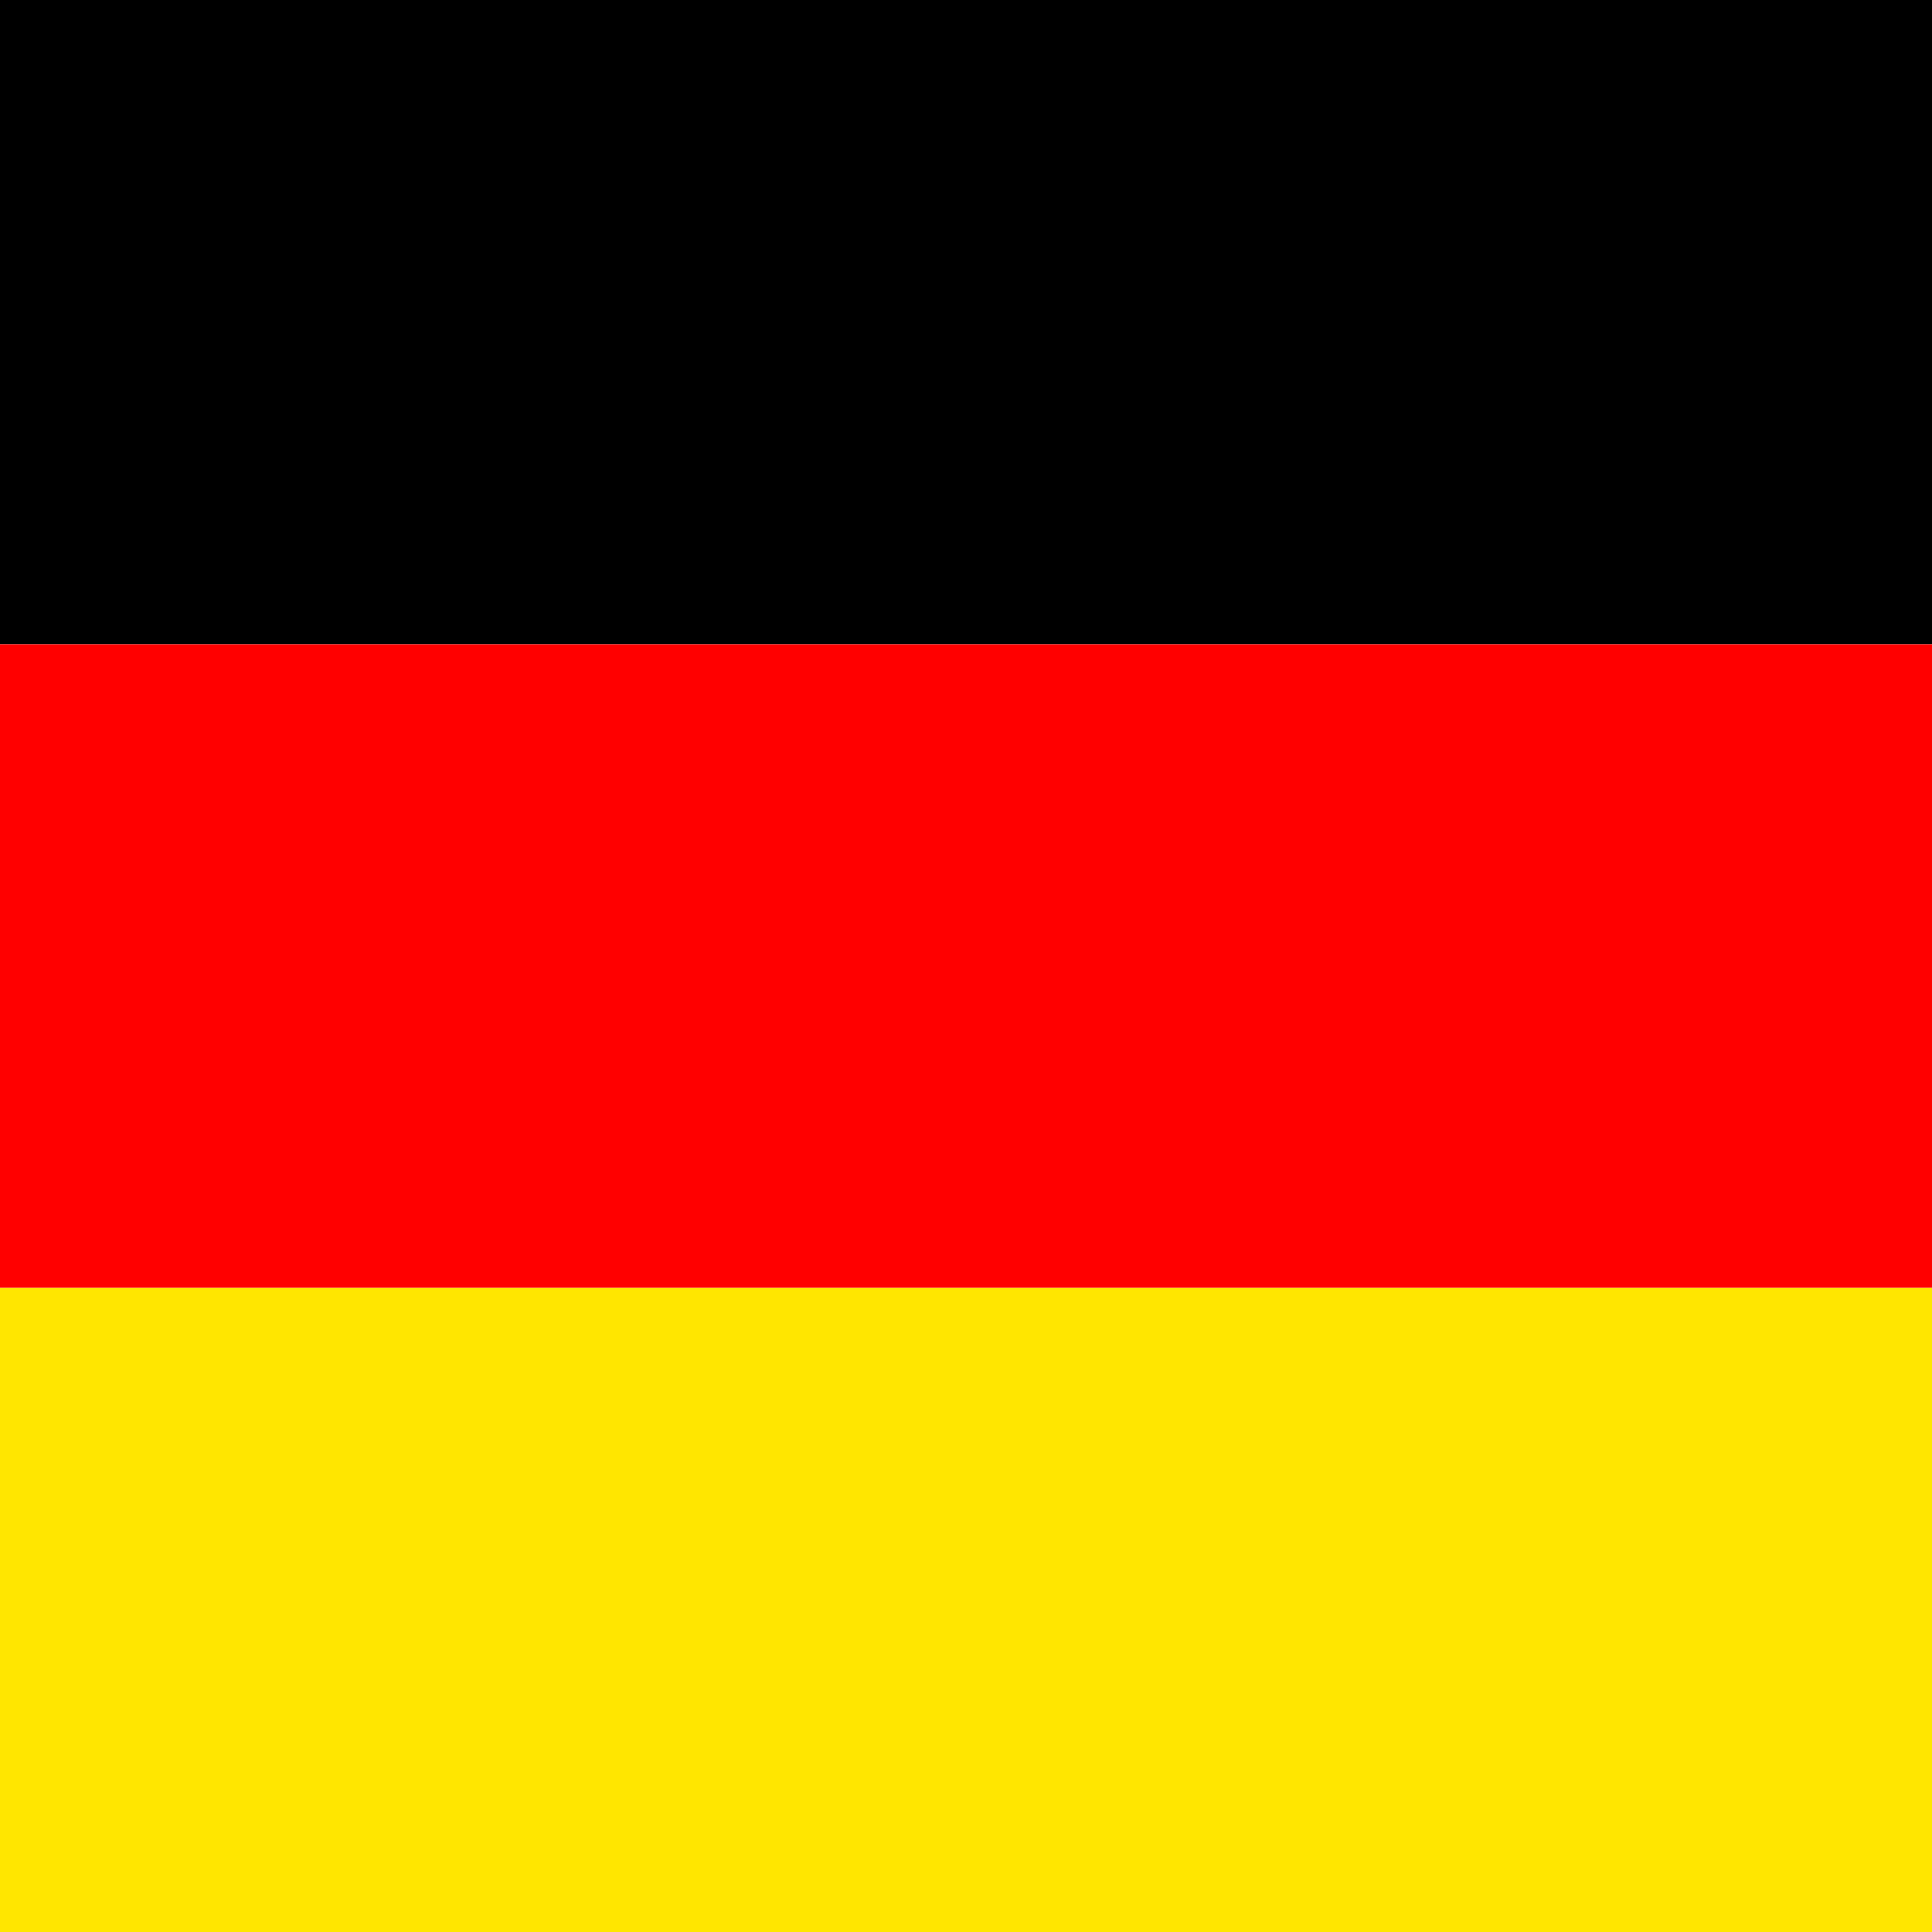 <?xml version="1.0" encoding="UTF-8" standalone="no"?>
<svg xmlns="http://www.w3.org/2000/svg" height="512" width="512" version="1">
  <g fill-rule="evenodd" stroke-width="1pt">
    <path fill="#ffe600" d="M0 341.338h512.005v170.67H0z"/>
    <path d="M0 0h512.005v170.67H0z"/>
    <path fill="red" d="M0 170.67h512.005v170.668H0z"/>
  </g>
</svg>
